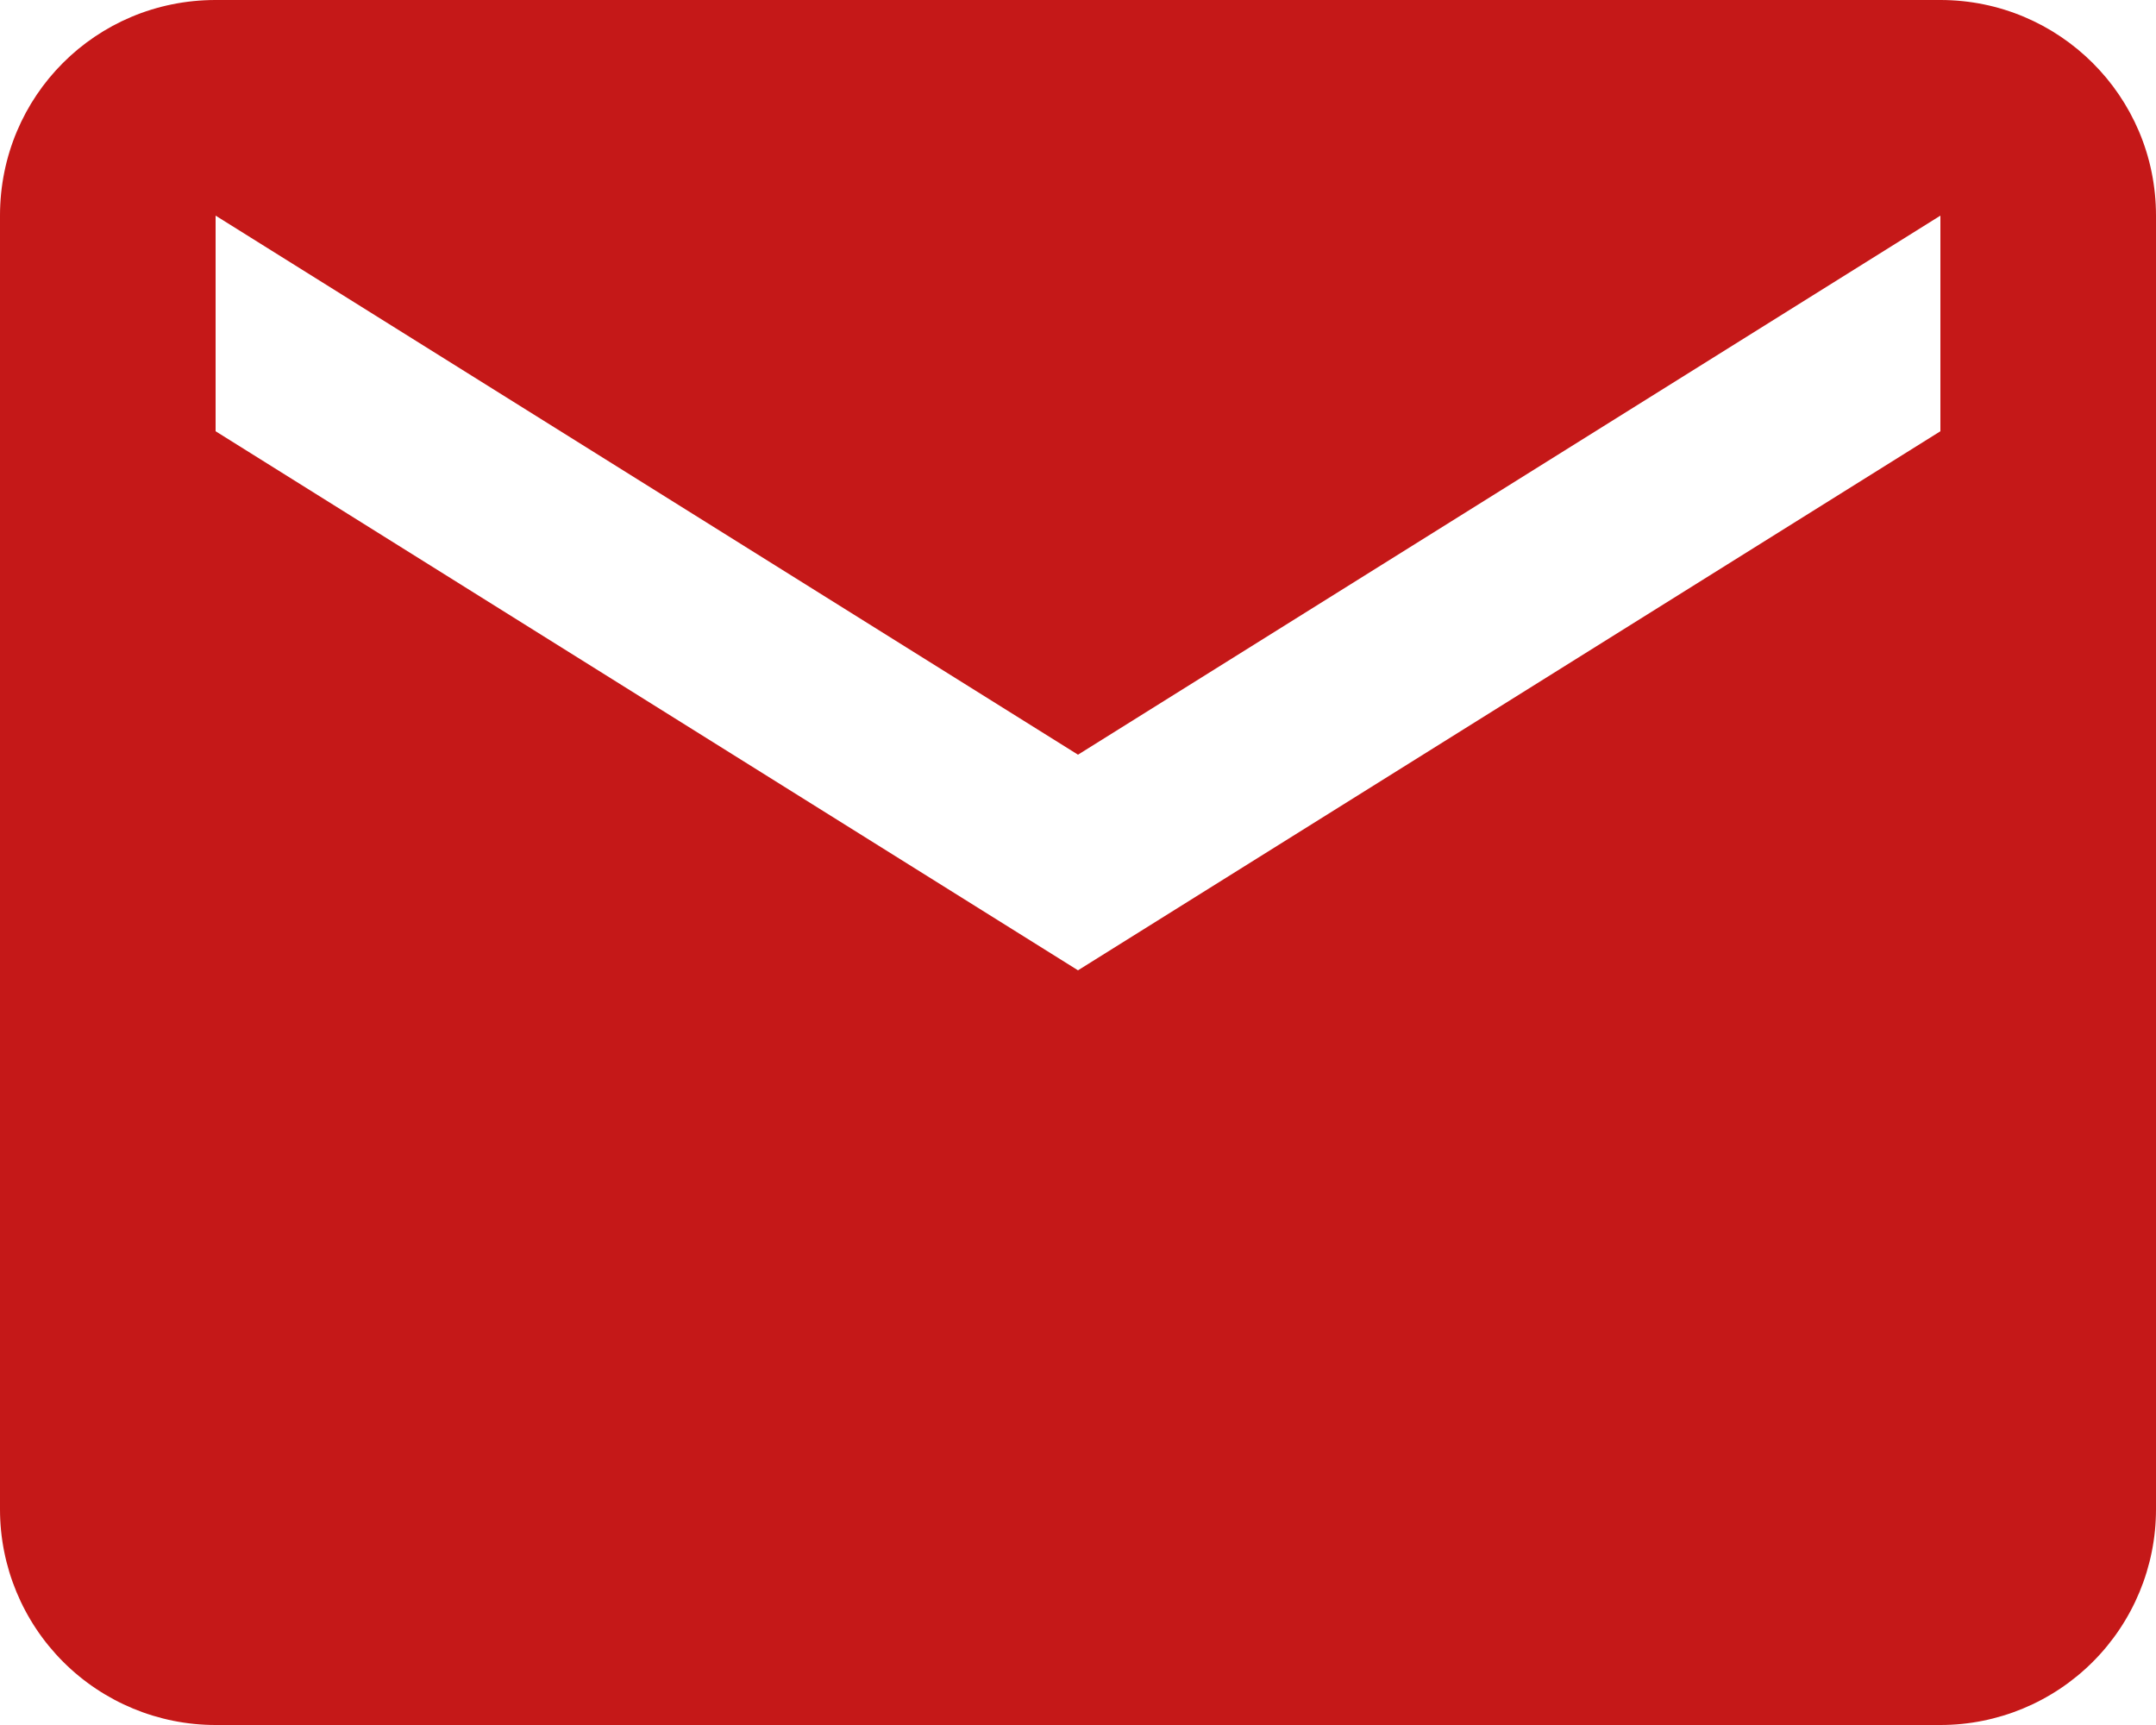 <svg xmlns="http://www.w3.org/2000/svg" fill="none" viewBox="0 0 20 16" height="16" width="20">
<path fill="#C51818" d="M18 4L10 9L2 4V2L10 7L18 2M18 0H2C0.89 0 0 0.89 0 2V14C0 14.53 0.211 15.039 0.586 15.414C0.961 15.789 1.47 16 2 16H18C18.53 16 19.039 15.789 19.414 15.414C19.789 15.039 20 14.53 20 14V2C20 0.89 19.1 0 18 0Z"></path>
</svg>

